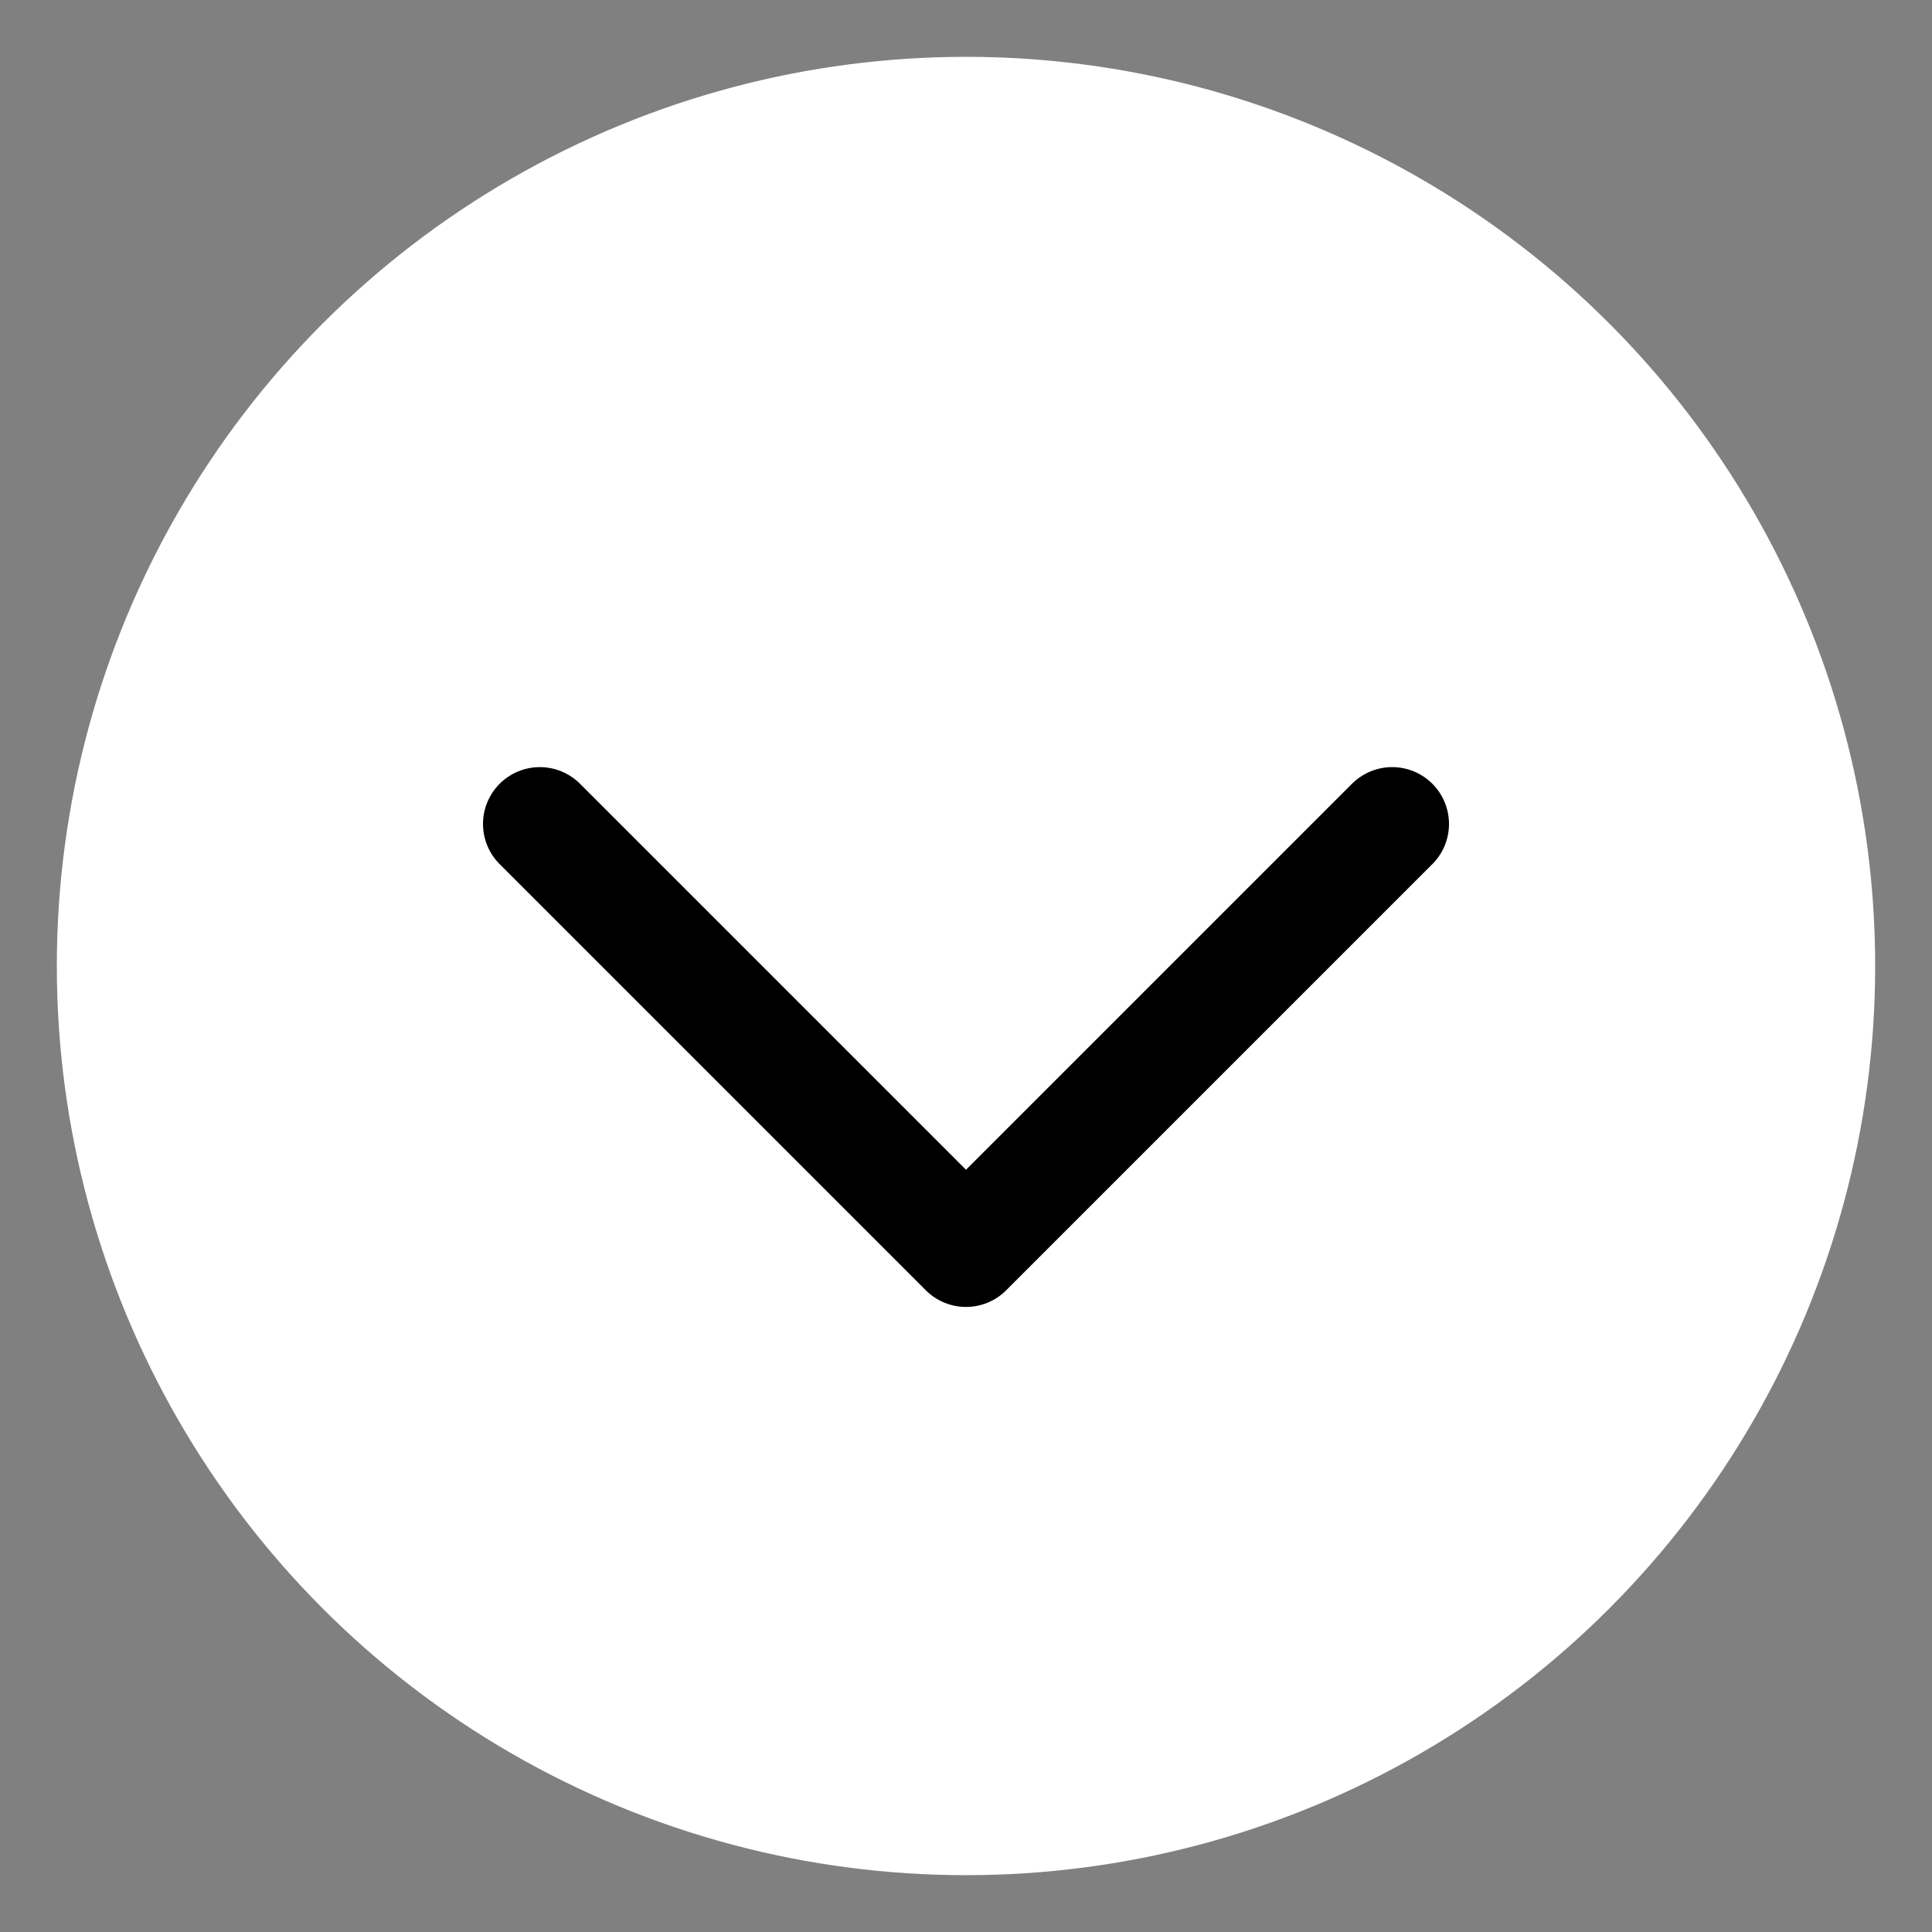 <?xml version="1.0" encoding="UTF-8"?>
<svg width="34px" height="34px" viewBox="0 0 34 34" version="1.1" xmlns="http://www.w3.org/2000/svg" xmlns:xlink="http://www.w3.org/1999/xlink">
    <rect x="0" y="0" width="34" height="34" fill="#808080" stroke="none"/>
    <!-- Generator: Sketch 48.2 (47327) - http://www.bohemiancoding.com/sketch -->
    <title>Group</title>
    <desc>Created with Sketch.</desc>
    <defs></defs>
    <g id="Koetshuis_Desktop_Home" stroke="none" stroke-width="1" fill="none" fill-rule="evenodd" transform="translate(-703, -941)">
        <g id="Group" transform="translate(704, 942)" stroke-width="2">
            <circle id="Oval" cx="16" cy="16" r="16" fill="#FFFFFF"></circle>
            <polyline id="Page-1" stroke-linecap="round" stroke-linejoin="round" points="23.5 13.5 16 21 8.5 13.5" stroke="#000000"></polyline>
        </g>
    </g>
</svg>